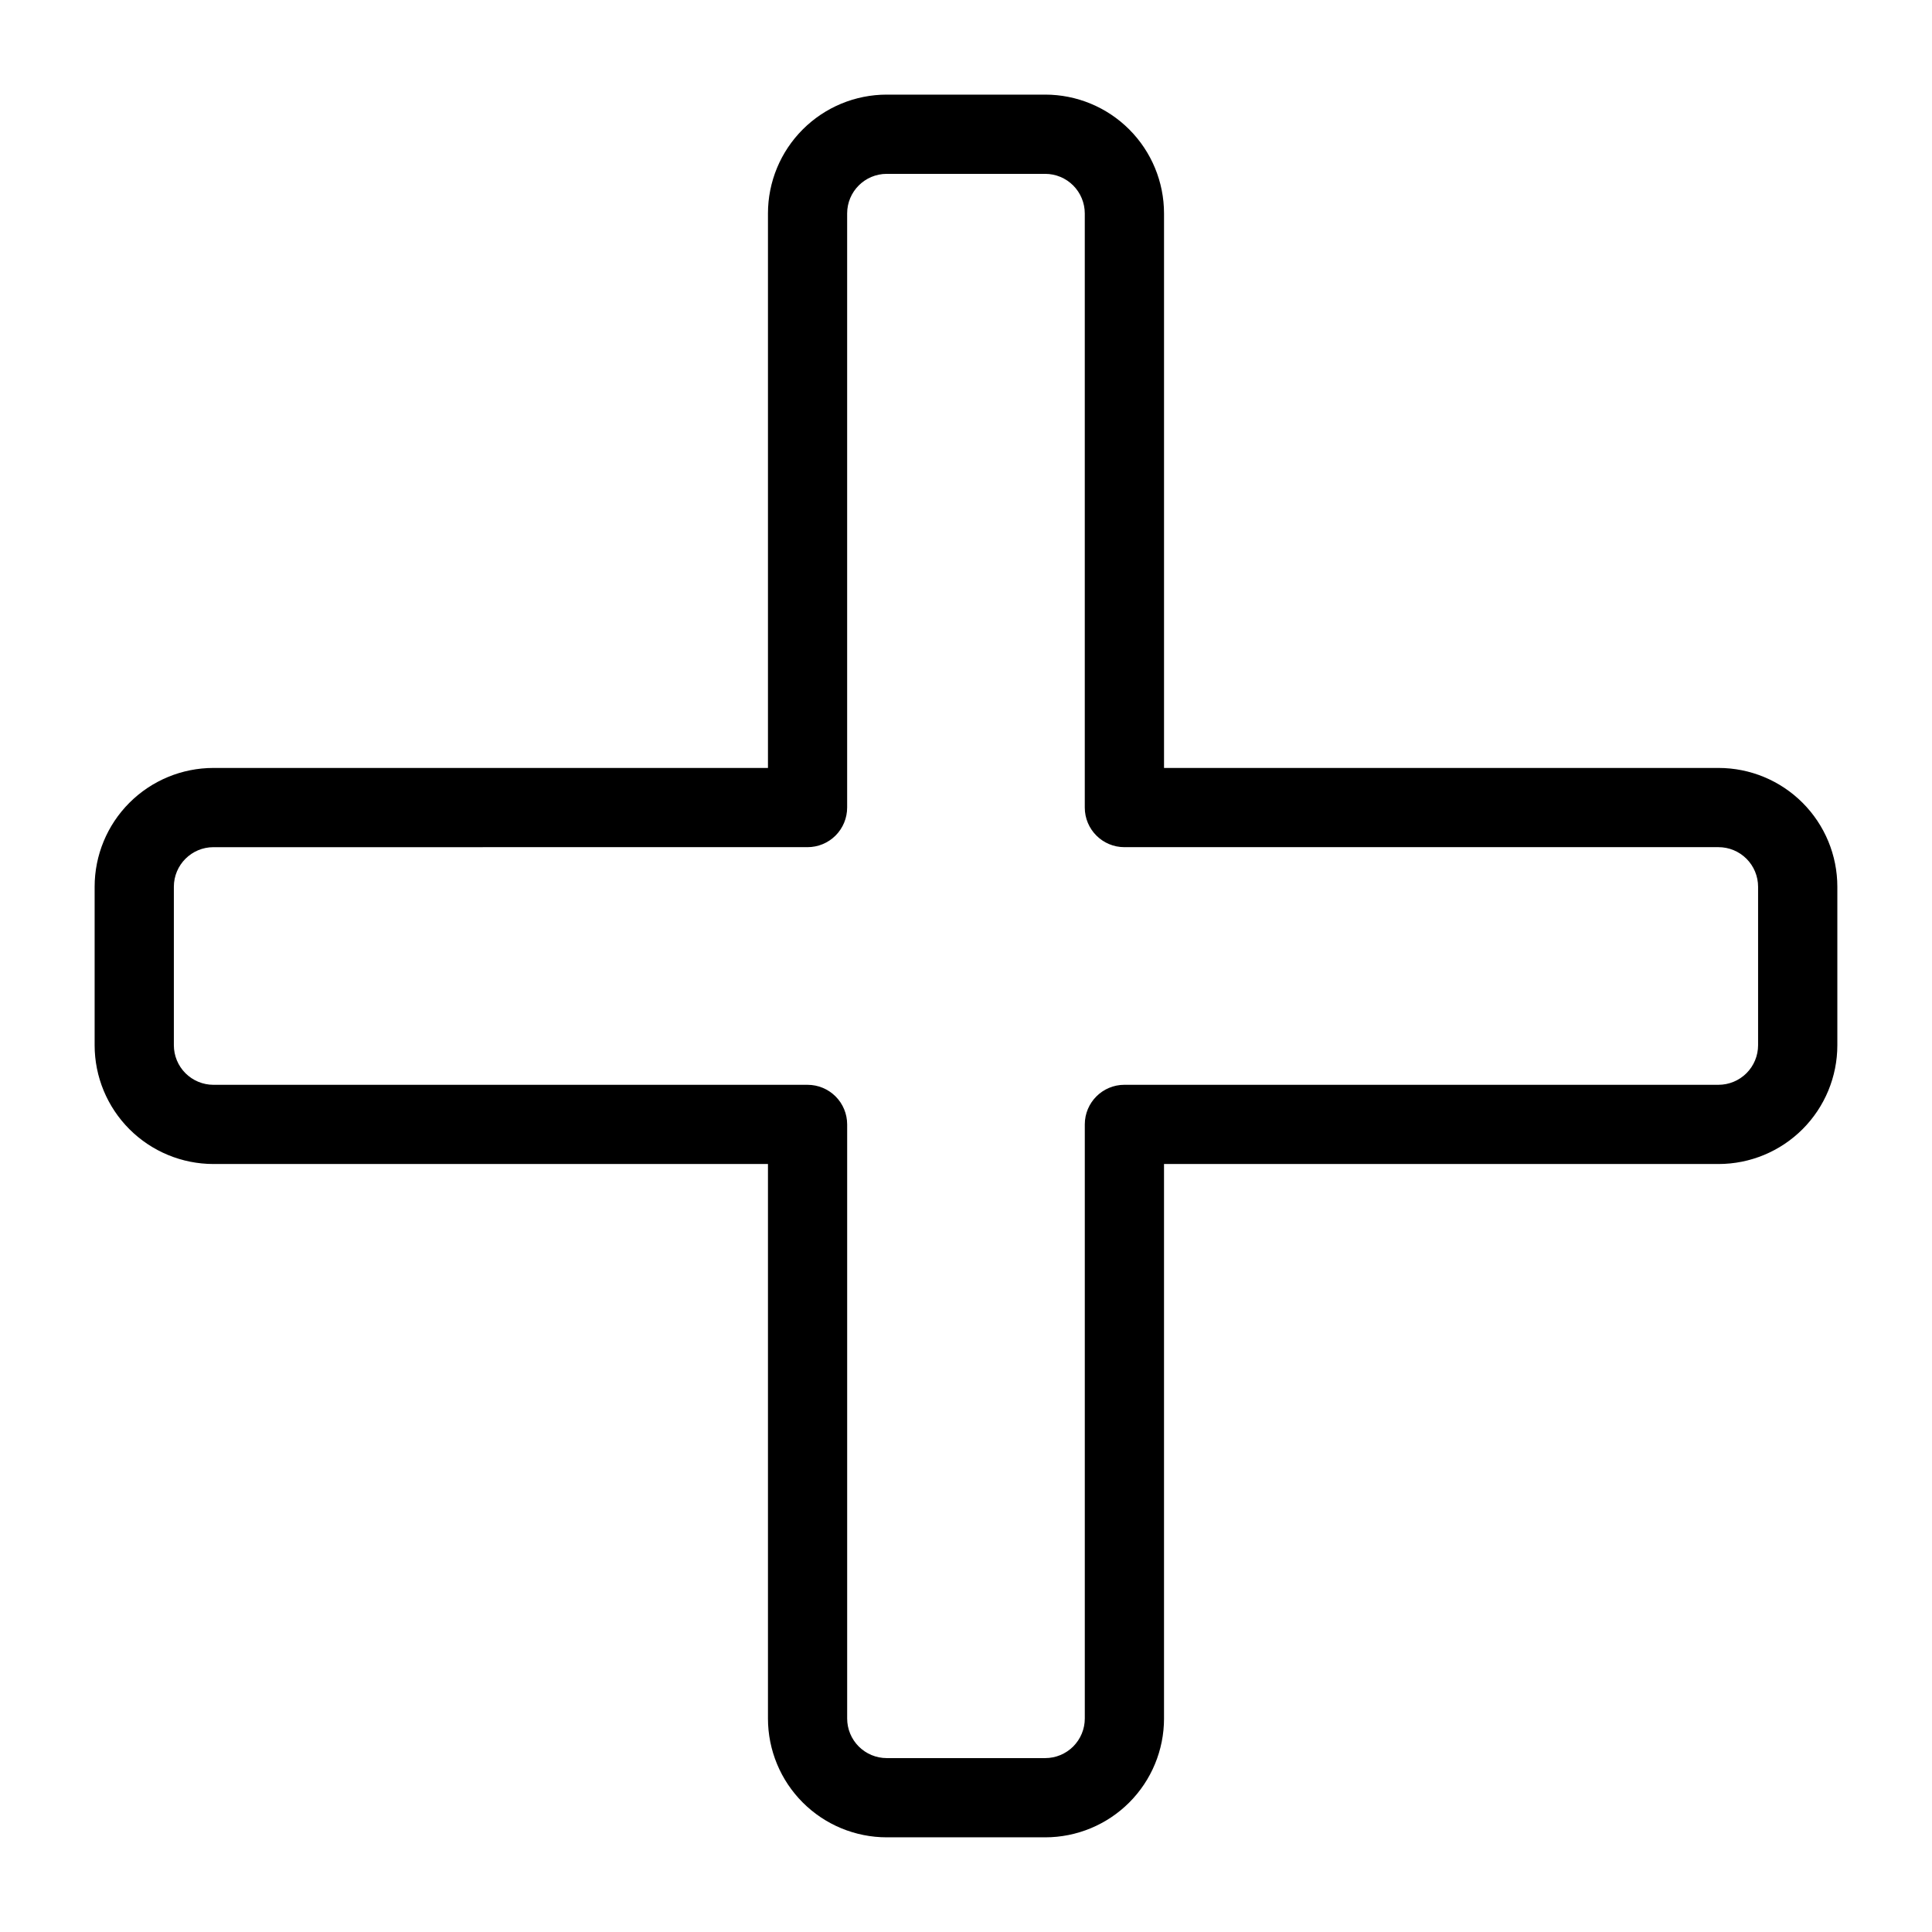 <?xml version="1.0" encoding="UTF-8"?>
<!-- Uploaded to: SVG Repo, www.svgrepo.com, Generator: SVG Repo Mixer Tools -->
<svg fill="#000000" width="800px" height="800px" version="1.1" viewBox="144 144 512 512" xmlns="http://www.w3.org/2000/svg">
 <path d="m420.99 630.91h-41.984c-8.352 0-16.363-3.316-22.266-9.223-5.906-5.902-9.223-13.914-9.223-22.266v-146.95h-146.95v0.004c-8.352 0-16.359-3.32-22.266-9.223-5.906-5.906-9.223-13.918-9.223-22.266v-41.984c0-8.352 3.316-16.363 9.223-22.266 5.906-5.906 13.914-9.223 22.266-9.223h146.95v-146.95c0-8.352 3.316-16.359 9.223-22.266 5.902-5.906 13.914-9.223 22.266-9.223h41.984c8.348 0 16.359 3.316 22.266 9.223 5.902 5.906 9.223 13.914 9.223 22.266v146.95h146.95-0.004c8.352 0 16.363 3.316 22.266 9.223 5.906 5.902 9.223 13.914 9.223 22.266v41.984c0 8.348-3.316 16.359-9.223 22.266-5.902 5.902-13.914 9.223-22.266 9.223h-146.95v146.95l0.004-0.004c0 8.352-3.32 16.363-9.223 22.266-5.906 5.906-13.918 9.223-22.266 9.223zm-220.42-262.4c-5.797 0-10.496 4.699-10.496 10.496v41.984c0 2.781 1.105 5.453 3.074 7.422 1.969 1.965 4.637 3.074 7.422 3.074h157.44c2.781 0 5.453 1.105 7.422 3.074 1.969 1.965 3.074 4.637 3.074 7.422v157.44-0.004c0 2.785 1.105 5.453 3.074 7.422s4.637 3.074 7.422 3.074h41.984c2.781 0 5.453-1.105 7.422-3.074 1.965-1.969 3.074-4.637 3.074-7.422v-157.44c0-5.797 4.699-10.496 10.496-10.496h157.44-0.004c2.785 0 5.453-1.109 7.422-3.074 1.969-1.969 3.074-4.641 3.074-7.422v-41.984c0-2.785-1.105-5.453-3.074-7.422s-4.637-3.074-7.422-3.074h-157.44c-5.797 0-10.496-4.699-10.496-10.496v-157.44c0-2.785-1.109-5.453-3.074-7.422-1.969-1.969-4.641-3.074-7.422-3.074h-41.984c-5.797 0-10.496 4.699-10.496 10.496v157.44c0 2.781-1.105 5.453-3.074 7.422s-4.641 3.074-7.422 3.074z"/>
</svg>